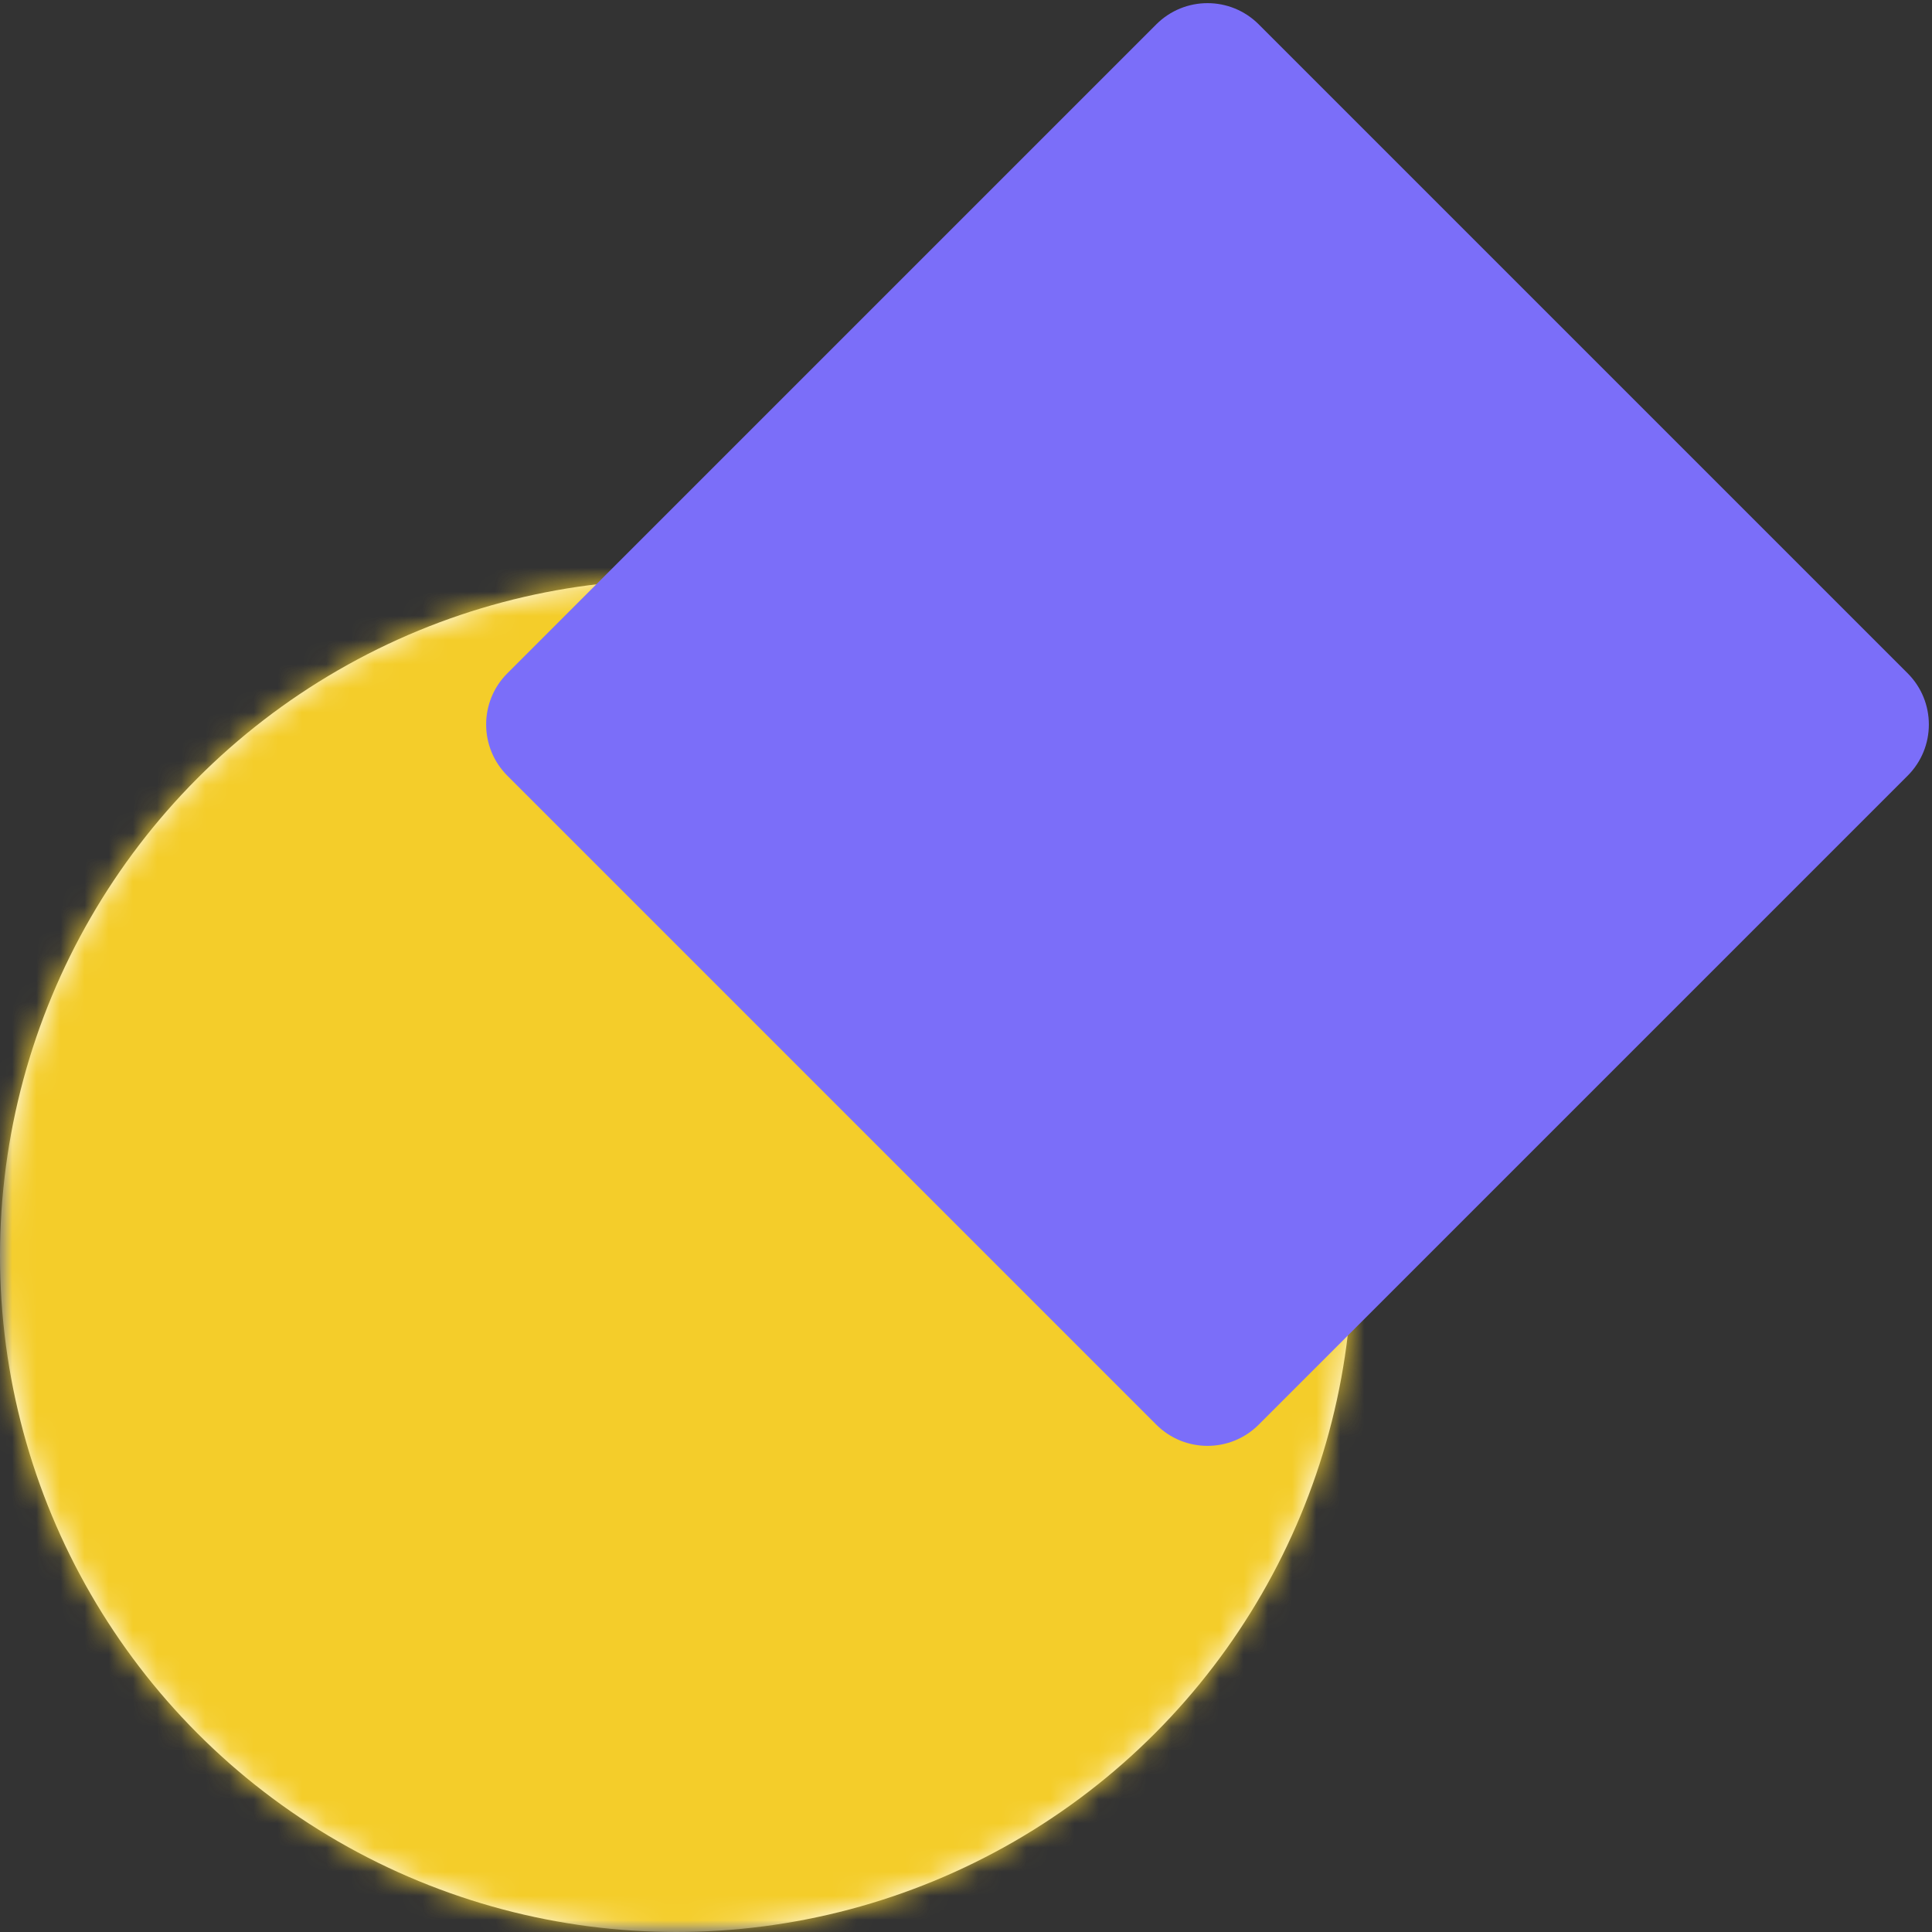 <?xml version="1.0" encoding="utf-8"?>
<!-- Generator: Adobe Illustrator 16.0.0, SVG Export Plug-In . SVG Version: 6.00 Build 0)  -->
<!DOCTYPE svg PUBLIC "-//W3C//DTD SVG 1.1//EN" "http://www.w3.org/Graphics/SVG/1.1/DTD/svg11.dtd">
<svg version="1.1" id="Layer_1" xmlns="http://www.w3.org/2000/svg" xmlns:xlink="http://www.w3.org/1999/xlink" x="0px" y="0px"
	 width="80px" height="80px" viewBox="0 0 80 80" enable-background="new 0 0 80 80" xml:space="preserve">
<rect x="0" y="0" width="80" height="80" fill="#333333" stroke="none"/>
<g display="none">
	<path id="path-5" display="inline" fill="#FFFFFF" d="M52.121,1.009l26.87,26.87c1.172,1.171,1.172,3.071,0,4.242l-26.87,26.87
		c-1.172,1.172-3.07,1.172-4.242,0l-26.87-26.87c-1.172-1.171-1.172-3.071,0-4.242l26.87-26.87
		C49.051-0.163,50.949-0.163,52.121,1.009z"/>
</g>
<title>shape1</title>
<desc>Created with Sketch.</desc>
<g id="_x31_01_x5F_home_x5F_page" transform="translate(-243, -654)">
	<g id="Our_values" transform="translate(0, 592)">
		<g id="shape_x2F_designer-_x2B_-shape_x2F_business-Mask" transform="translate(243, 62)">
			<g id="Mask">
			</g>
			<defs>
				<filter id="Adobe_OpacityMaskFilter" filterUnits="userSpaceOnUse" x="-72" y="-48" width="200" height="200">
					<feColorMatrix  type="matrix" values="1 0 0 0 0  0 1 0 0 0  0 0 1 0 0  0 0 0 1 0"/>
				</filter>
			</defs>
			<mask maskUnits="userSpaceOnUse" x="-72" y="-48" width="200" height="200" id="mask-2">
				<g filter="url(#Adobe_OpacityMaskFilter)">
					<rect id="path-1" fill="#FFFFFF" width="80" height="80"/>
				</g>
			</mask>
			<g id="shape_x2F_designer_1_" mask="url(#mask-2)">
				<g transform="translate(-4, 20)">
					<g id="shape_x2F_designer">
						<circle id="path-3_1_" fill="#FFFFFF" cx="32" cy="32" r="28"/>
					</g>
					<defs>
						<filter id="Adobe_OpacityMaskFilter_1_" filterUnits="userSpaceOnUse" x="-68" y="-68" width="200" height="200">
							<feColorMatrix  type="matrix" values="1 0 0 0 0  0 1 0 0 0  0 0 1 0 0  0 0 0 1 0"/>
						</filter>
					</defs>
					<mask maskUnits="userSpaceOnUse" x="-68" y="-68" width="200" height="200" id="mask-4">
						<g filter="url(#Adobe_OpacityMaskFilter_1_)">
							<circle id="path-3" fill="#FFFFFF" cx="32" cy="32" r="28"/>
						</g>
					</mask>
					<g id="_xD83C__xDFA8_-Color-_x2F_-Light-Green" mask="url(#mask-4)">
						<g id="Atom-_x2F_-Color-_x2F_-Medium-Aquamarine" transform="translate(-68, -68)">
							<rect fill="#F4CD2A" width="200" height="200"/>
						</g>
					</g>
				</g>
			</g>
			<g id="shape_x2F_business">
				<path id="path-5_1_" fill="#7B6EF9" d="M52.121,1.009l26.87,26.87c1.172,1.171,1.172,3.071,0,4.242l-26.87,26.87
					c-1.172,1.172-3.07,1.172-4.242,0l-26.87-26.87c-1.172-1.171-1.172-3.071,0-4.242l26.87-26.87
					C49.051-0.163,50.949-0.163,52.121,1.009z"/>
			</g>
		</g>
	</g>
</g>
</svg>
